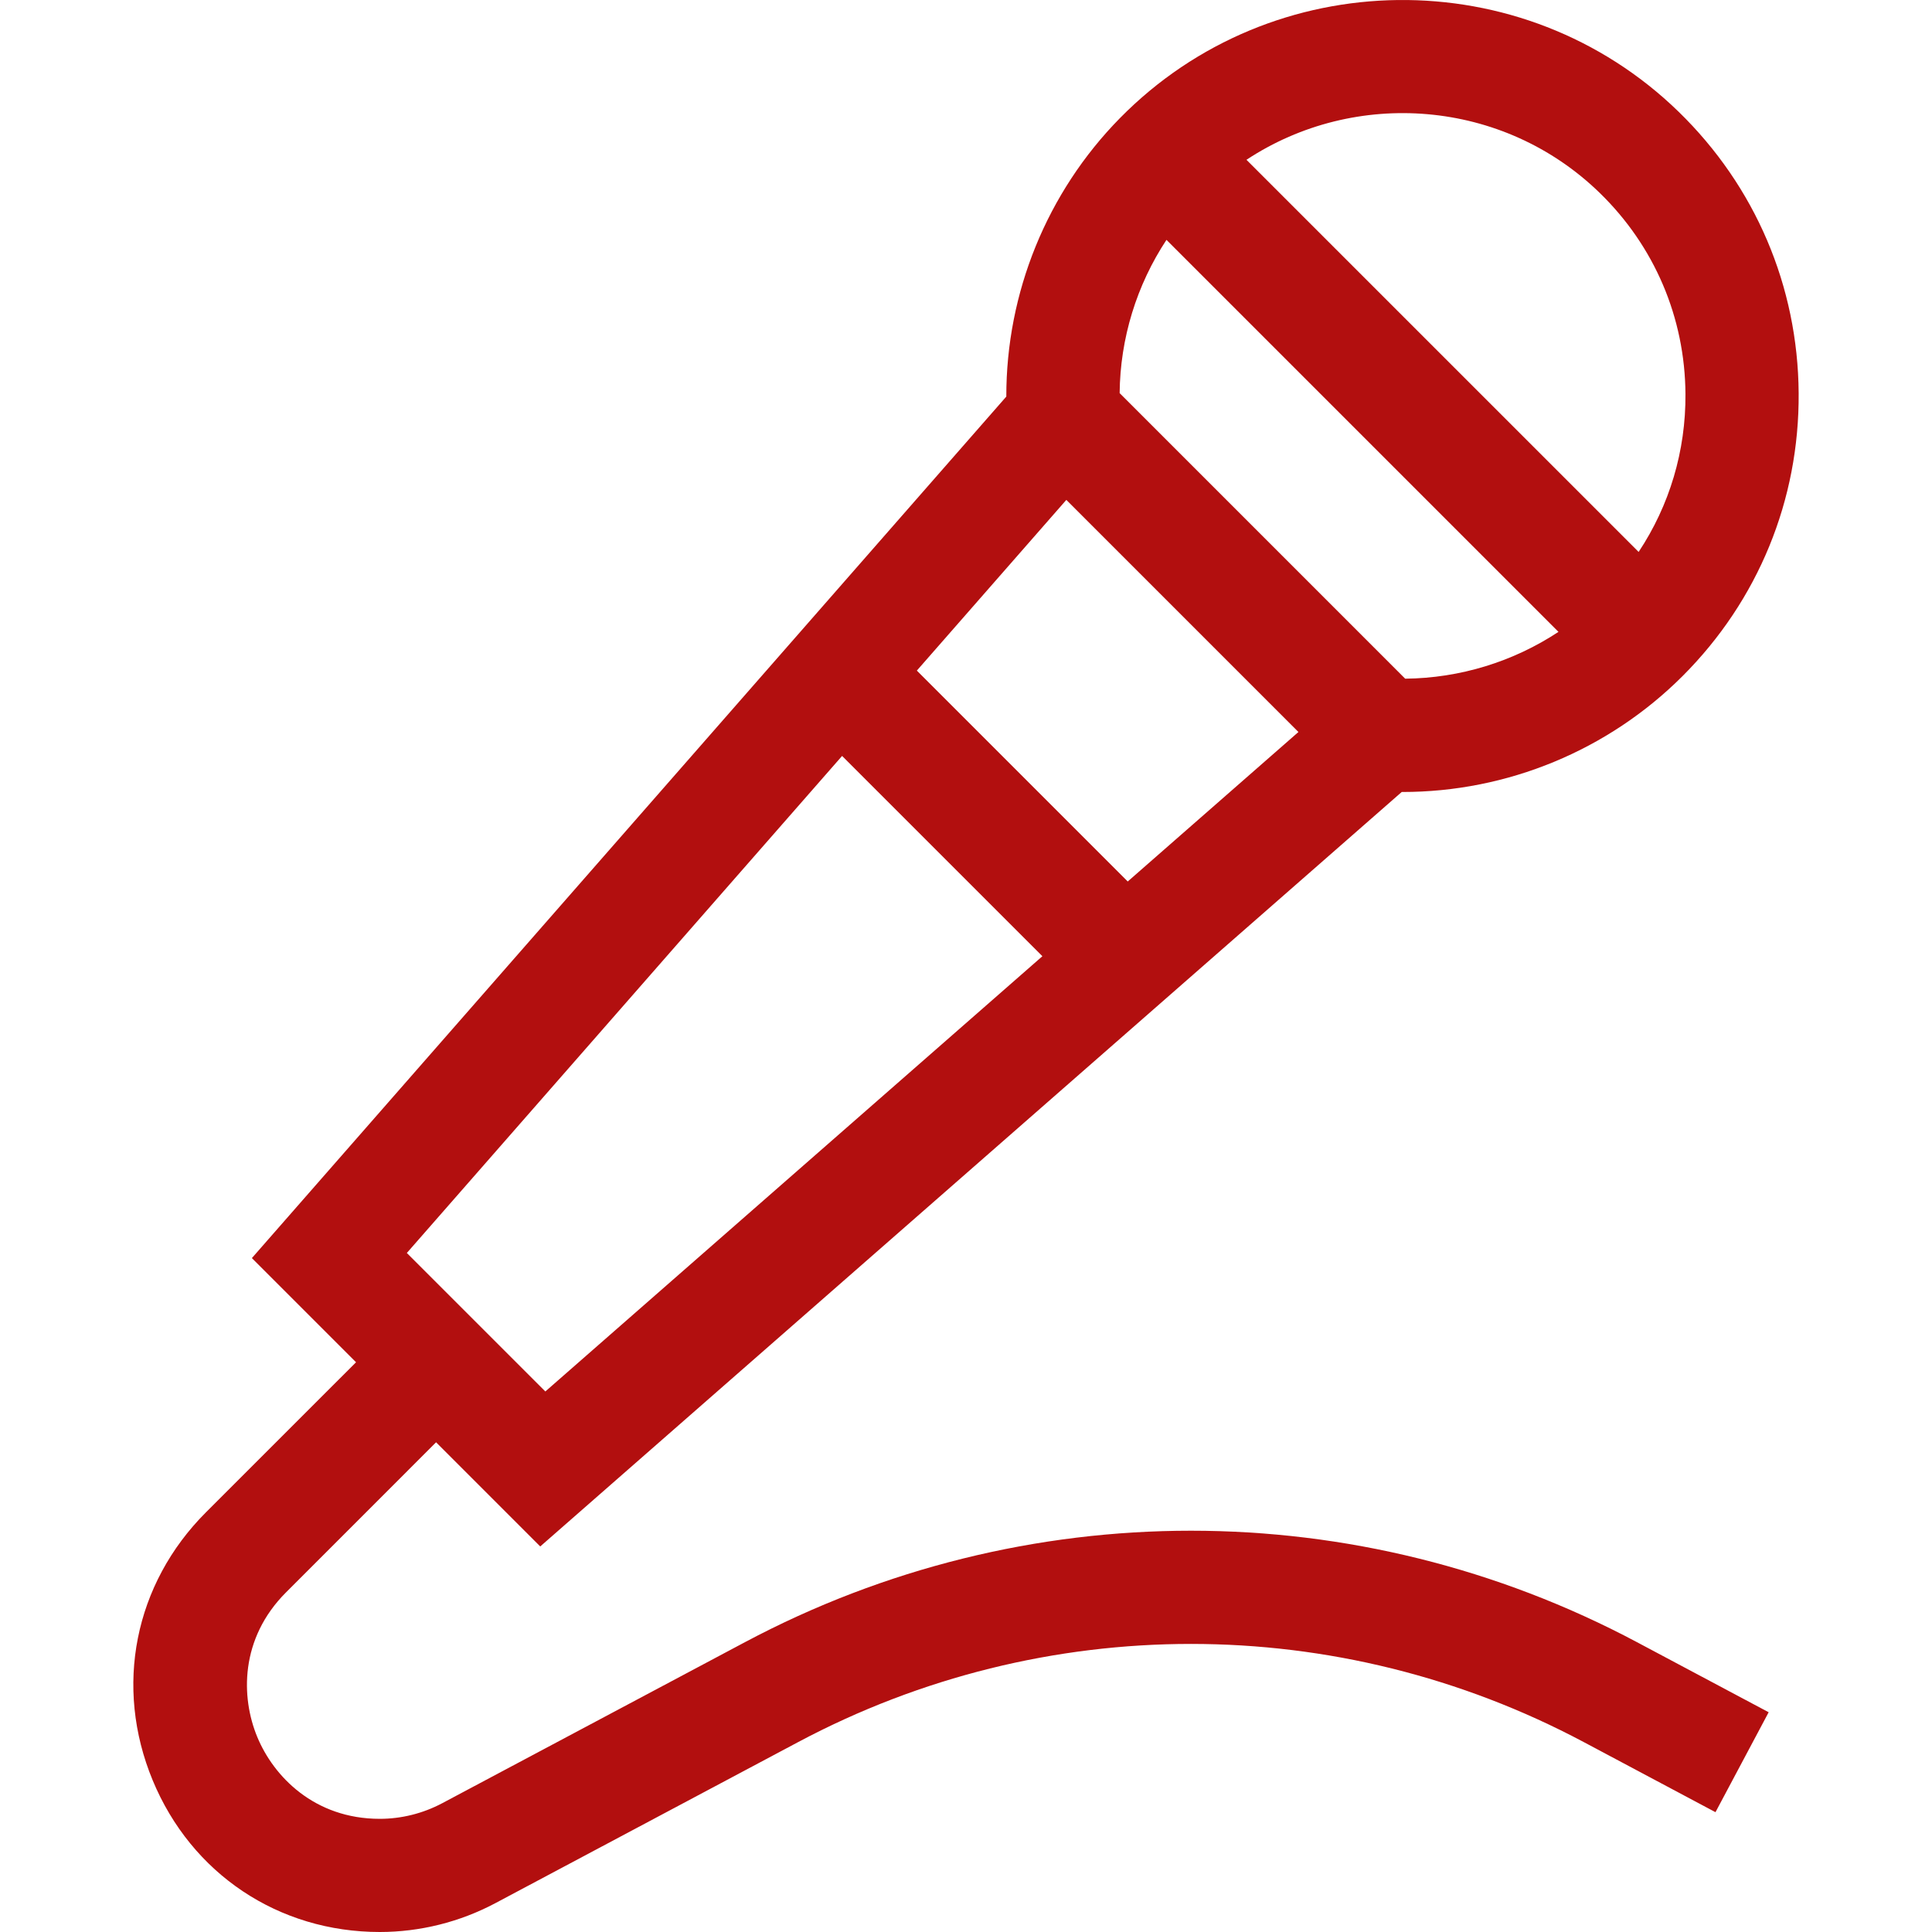 <svg width="59" height="59" viewBox="0 0 59 59" fill="none" xmlns="http://www.w3.org/2000/svg">
<g clip-path="url(#clip0)">
<path d="M6.289 46.184L10.873 41.601L7.692 38.42L30.731 12.111C30.727 8.943 31.968 5.878 34.2 3.608C38.852 -1.125 46.507 -1.213 51.263 3.413C53.603 5.69 54.905 8.741 54.928 12.004C54.951 15.268 53.692 18.336 51.385 20.644C49.11 22.918 46.026 24.187 42.827 24.186H42.806L16.498 47.226L13.317 44.045L8.734 48.629C7.323 50.04 7.355 51.834 7.856 53.043C8.356 54.252 9.602 55.544 11.598 55.544C12.259 55.544 12.917 55.379 13.501 55.069L22.752 50.148C31.28 45.611 41.464 45.611 49.992 50.15L54.012 52.289L52.388 55.341L48.367 53.201C40.856 49.204 31.887 49.203 24.375 53.2L15.124 58.121C14.042 58.696 12.823 59 11.598 59C8.504 59 5.846 57.224 4.662 54.366C3.478 51.507 4.102 48.372 6.289 46.184ZM27.999 20.479L34.439 26.919L39.652 22.354L32.564 15.266L27.999 20.479ZM34.192 12.005L42.912 20.726C44.585 20.709 46.21 20.209 47.593 19.296L35.622 7.325C34.71 8.708 34.208 10.334 34.192 12.005ZM51.471 12.028C51.455 9.697 50.525 7.517 48.853 5.891C45.899 3.018 41.38 2.692 38.065 4.88L50.041 16.855C50.983 15.437 51.484 13.771 51.471 12.028ZM16.654 42.493L31.833 29.201L25.716 23.085L12.424 38.264L16.654 42.493Z" fill="#B20F0F"/>
</g>
<defs>
<clipPath id="clip0">
<rect width="59" height="59" fill="white" transform="matrix(-1 0 0 1 59 0)"/>
</clipPath>
</defs>
</svg>
